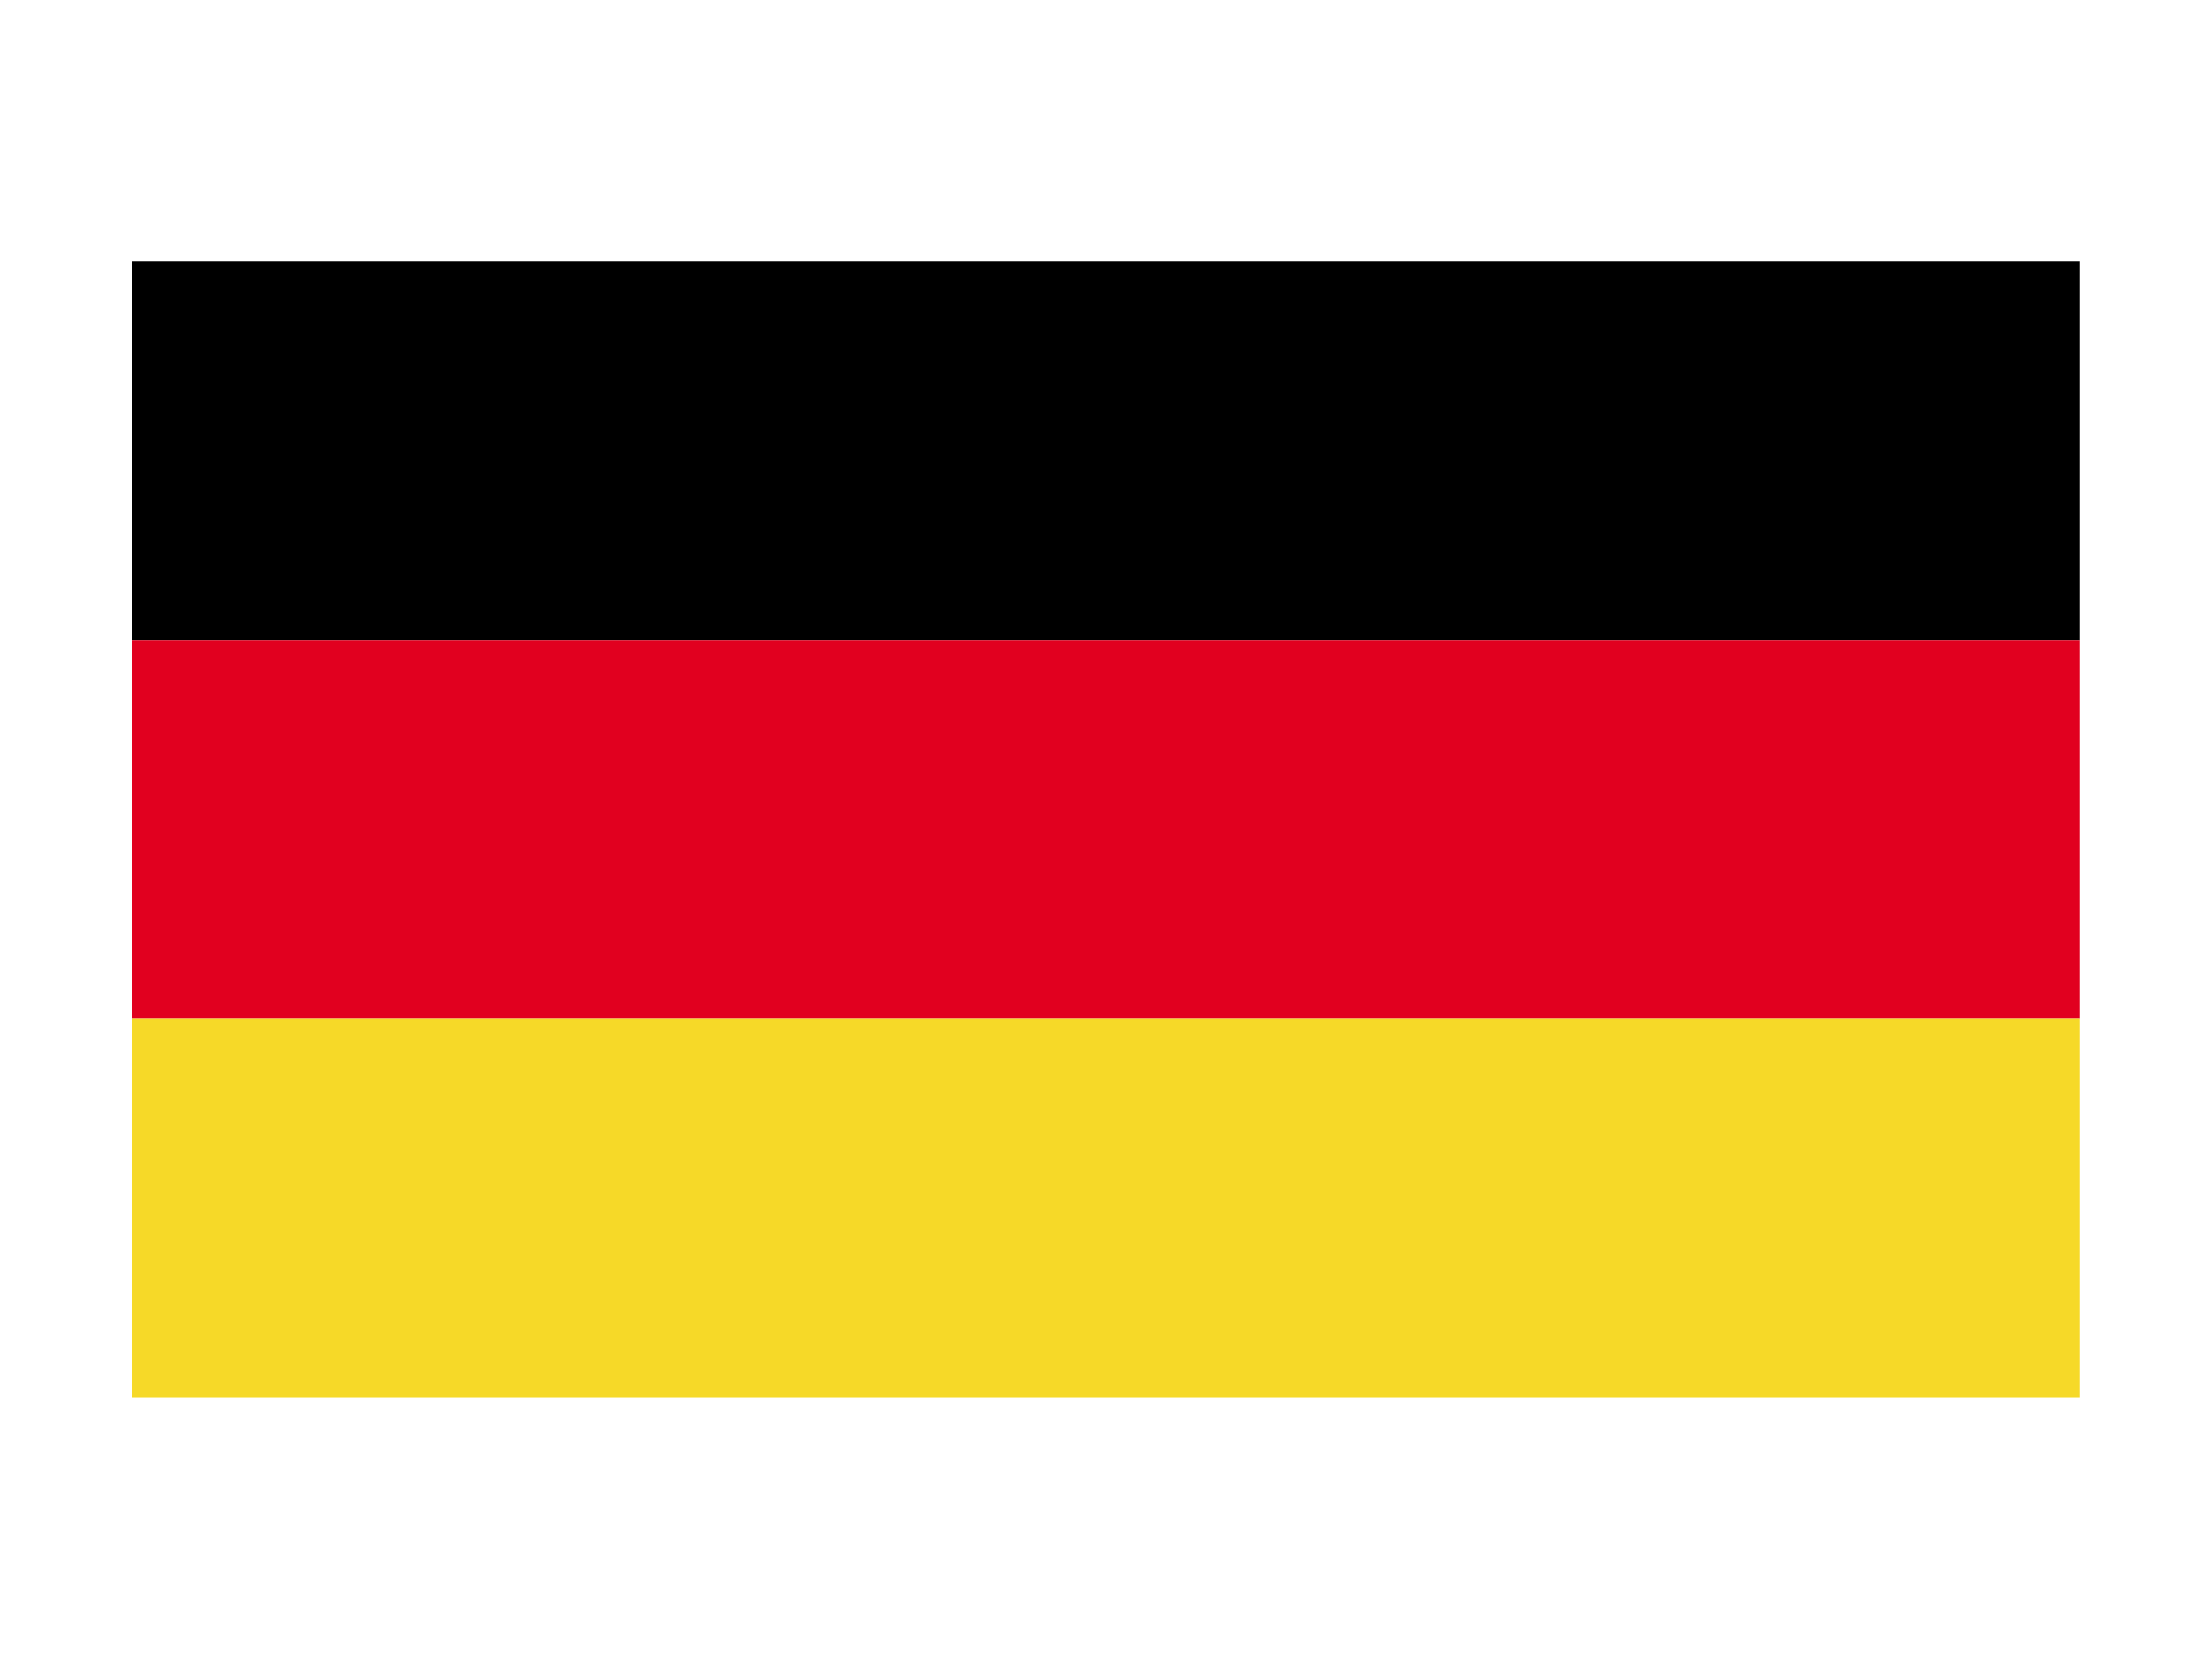 <?xml version="1.0" encoding="UTF-8"?><svg id="a" xmlns="http://www.w3.org/2000/svg" width="100" height="75" xmlns:xlink="http://www.w3.org/1999/xlink" viewBox="0 0 100 75"><defs><style>.e{fill:#e1001f;}.f{fill:#f6d928;}.g{fill:none;}.h{clip-path:url(#c);}</style><clipPath id="c"><rect class="g" x="5.96" y="11.81" width="88.07" height="51.37"/></clipPath></defs><g id="b"><g class="h"><rect x="5.96" y="11.81" width="88.07" height="17.12"/><rect class="e" x="5.96" y="28.93" width="88.07" height="17.13"/><rect class="f" x="5.96" y="46.06" width="88.07" height="17.13"/></g></g></svg>
